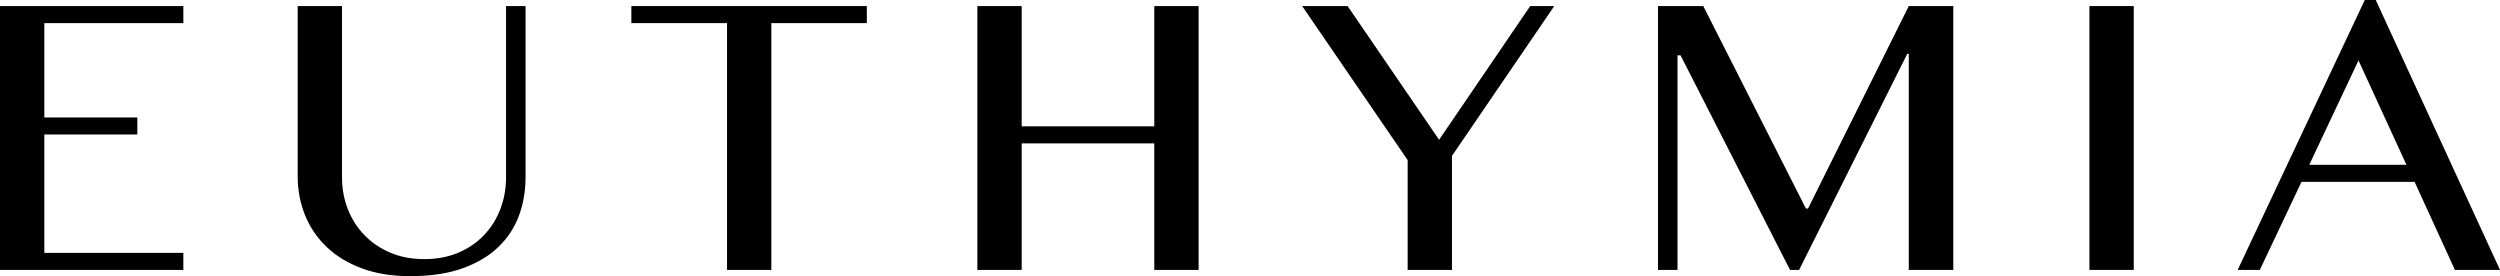 <?xml version="1.0" encoding="utf-8"?>
<!-- Generator: Adobe Illustrator 16.0.0, SVG Export Plug-In . SVG Version: 6.00 Build 0)  -->
<!DOCTYPE svg PUBLIC "-//W3C//DTD SVG 1.1//EN" "http://www.w3.org/Graphics/SVG/1.1/DTD/svg11.dtd">
<svg version="1.1" id="レイヤー_1" xmlns="http://www.w3.org/2000/svg" xmlns:xlink="http://www.w3.org/1999/xlink" x="0px"
	 y="0px" width="515.565px" height="56.953px" viewBox="0 0 515.565 56.953" enable-background="new 0 0 515.565 56.953"
	 xml:space="preserve">
<g>
	<path d="M37.812,1.25v3.516H9.141v19.453h19.18v3.516H9.141v24.414h28.672v3.516H0V1.25H37.812z"/>
	<path d="M61.392,1.25h9.141v35.312c0,2.318,0.396,4.499,1.191,6.543c0.794,2.045,1.934,3.835,3.418,5.371
		c1.484,1.537,3.268,2.748,5.352,3.633c2.083,0.886,4.414,1.328,6.992,1.328c2.604,0,4.947-0.442,7.031-1.328
		c2.083-0.885,3.854-2.096,5.312-3.633c1.458-1.536,2.578-3.326,3.359-5.371c0.781-2.044,1.172-4.225,1.172-6.543V1.25h4.023v35.312
		c0,2.787-0.449,5.41-1.348,7.871s-2.312,4.623-4.238,6.484c-1.928,1.862-4.395,3.334-7.402,4.414s-6.621,1.621-10.84,1.621
		c-3.75,0-7.07-0.541-9.961-1.621s-5.312-2.559-7.266-4.434s-3.432-4.062-4.434-6.562c-1.003-2.5-1.504-5.156-1.504-7.969V1.25z"/>
	<path d="M178.761,1.25v3.516h-19.688v50.898h-9.141V4.766h-19.727V1.25H178.761z"/>
	<path d="M210.7,29.57v26.094h-9.141V1.25h9.141v24.805h27.344V1.25h9.141v54.414h-9.141V29.57H210.7z"/>
	<path d="M277.912,1.25l18.867,27.578L315.568,1.25h4.961l-21.094,30.898v23.516h-9.141V33.008L268.537,1.25H277.912z"/>
	<path d="M341.922,1.25h9.336l21.172,41.758h0.43L393.641,1.25h9.18v54.414h-9.18v-44.57h-0.312l-22.305,44.57h-1.875L346.57,11.406
		h-0.625v44.258h-4.023V1.25z"/>
	<path d="M430.893,1.25h9.141v54.414h-9.141V1.25z"/>
	<path d="M489.94,0l25.625,55.664h-9.297l-8.32-18.164h-23.32l-8.594,18.164h-4.57L487.675,0H489.94z M476.229,33.984h20.039
		l-9.883-21.523L476.229,33.984z"/>
</g>
<g>
</g>
<g>
</g>
<g>
</g>
<g>
</g>
<g>
</g>
<g>
</g>
<g>
</g>
<g>
</g>
<g>
</g>
<g>
</g>
<g>
</g>
<g>
</g>
<g>
</g>
<g>
</g>
<g>
</g>
</svg>
